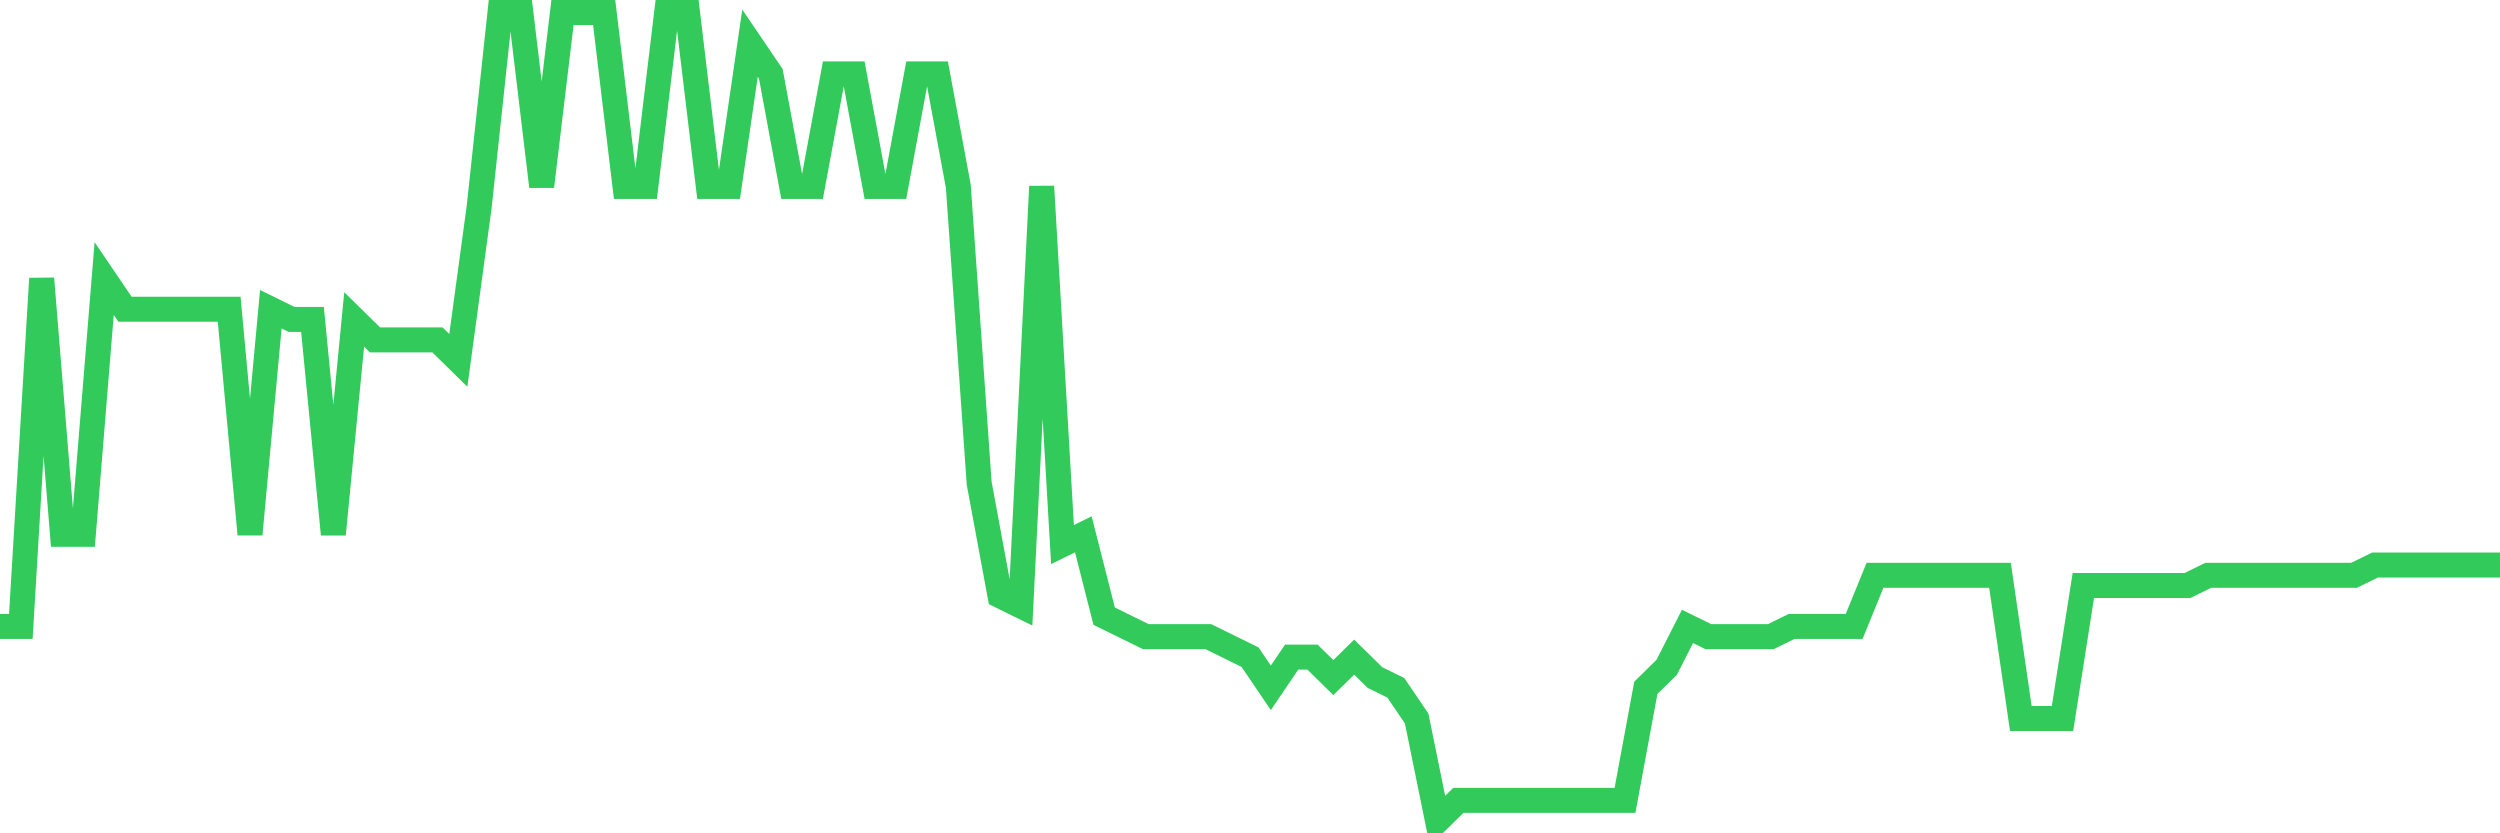 <svg
  xmlns="http://www.w3.org/2000/svg"
  xmlns:xlink="http://www.w3.org/1999/xlink"
  width="120"
  height="40"
  viewBox="0 0 120 40"
  preserveAspectRatio="none"
>
  <polyline
    points="0,30.068 1,30.068 2,13.37 3,25.648 4,25.648 5,13.37 6,14.843 7,14.843 8,14.843 9,14.843 10,14.843 11,14.843 12,25.648 13,14.843 14,15.334 15,15.334 16,25.648 17,15.334 18,16.316 19,16.316 20,16.316 21,16.316 22,17.299 23,9.932 24,0.6 25,0.6 26,8.949 27,0.6 28,0.6 29,0.6 30,8.949 31,8.949 32,0.6 33,0.6 34,8.949 35,8.949 36,2.073 37,3.547 38,8.949 39,8.949 40,3.547 41,3.547 42,8.949 43,8.949 44,3.547 45,3.547 46,8.949 47,23.192 48,28.595 49,29.086 50,8.949 51,26.139 52,25.648 53,29.577 54,30.068 55,30.559 56,30.559 57,30.559 58,30.559 59,31.051 60,31.542 61,33.015 62,31.542 63,31.542 64,32.524 65,31.542 66,32.524 67,33.015 68,34.489 69,39.4 70,38.418 71,38.418 72,38.418 73,38.418 74,38.418 75,38.418 76,38.418 77,38.418 78,38.418 79,33.015 80,32.033 81,30.068 82,30.559 83,30.559 84,30.559 85,30.559 86,30.068 87,30.068 88,30.068 89,30.068 90,27.613 91,27.613 92,27.613 93,27.613 94,27.613 95,27.613 96,27.613 97,34.489 98,34.489 99,34.489 100,28.104 101,28.104 102,28.104 103,28.104 104,28.104 105,28.104 106,27.613 107,27.613 108,27.613 109,27.613 110,27.613 111,27.613 112,27.613 113,27.613 114,27.122 115,27.122 116,27.122 117,27.122 118,27.122 119,27.122 120,27.122"
    fill="none"
    stroke="#32ca5b"
    stroke-width="1.2"
  >
  </polyline>
</svg>